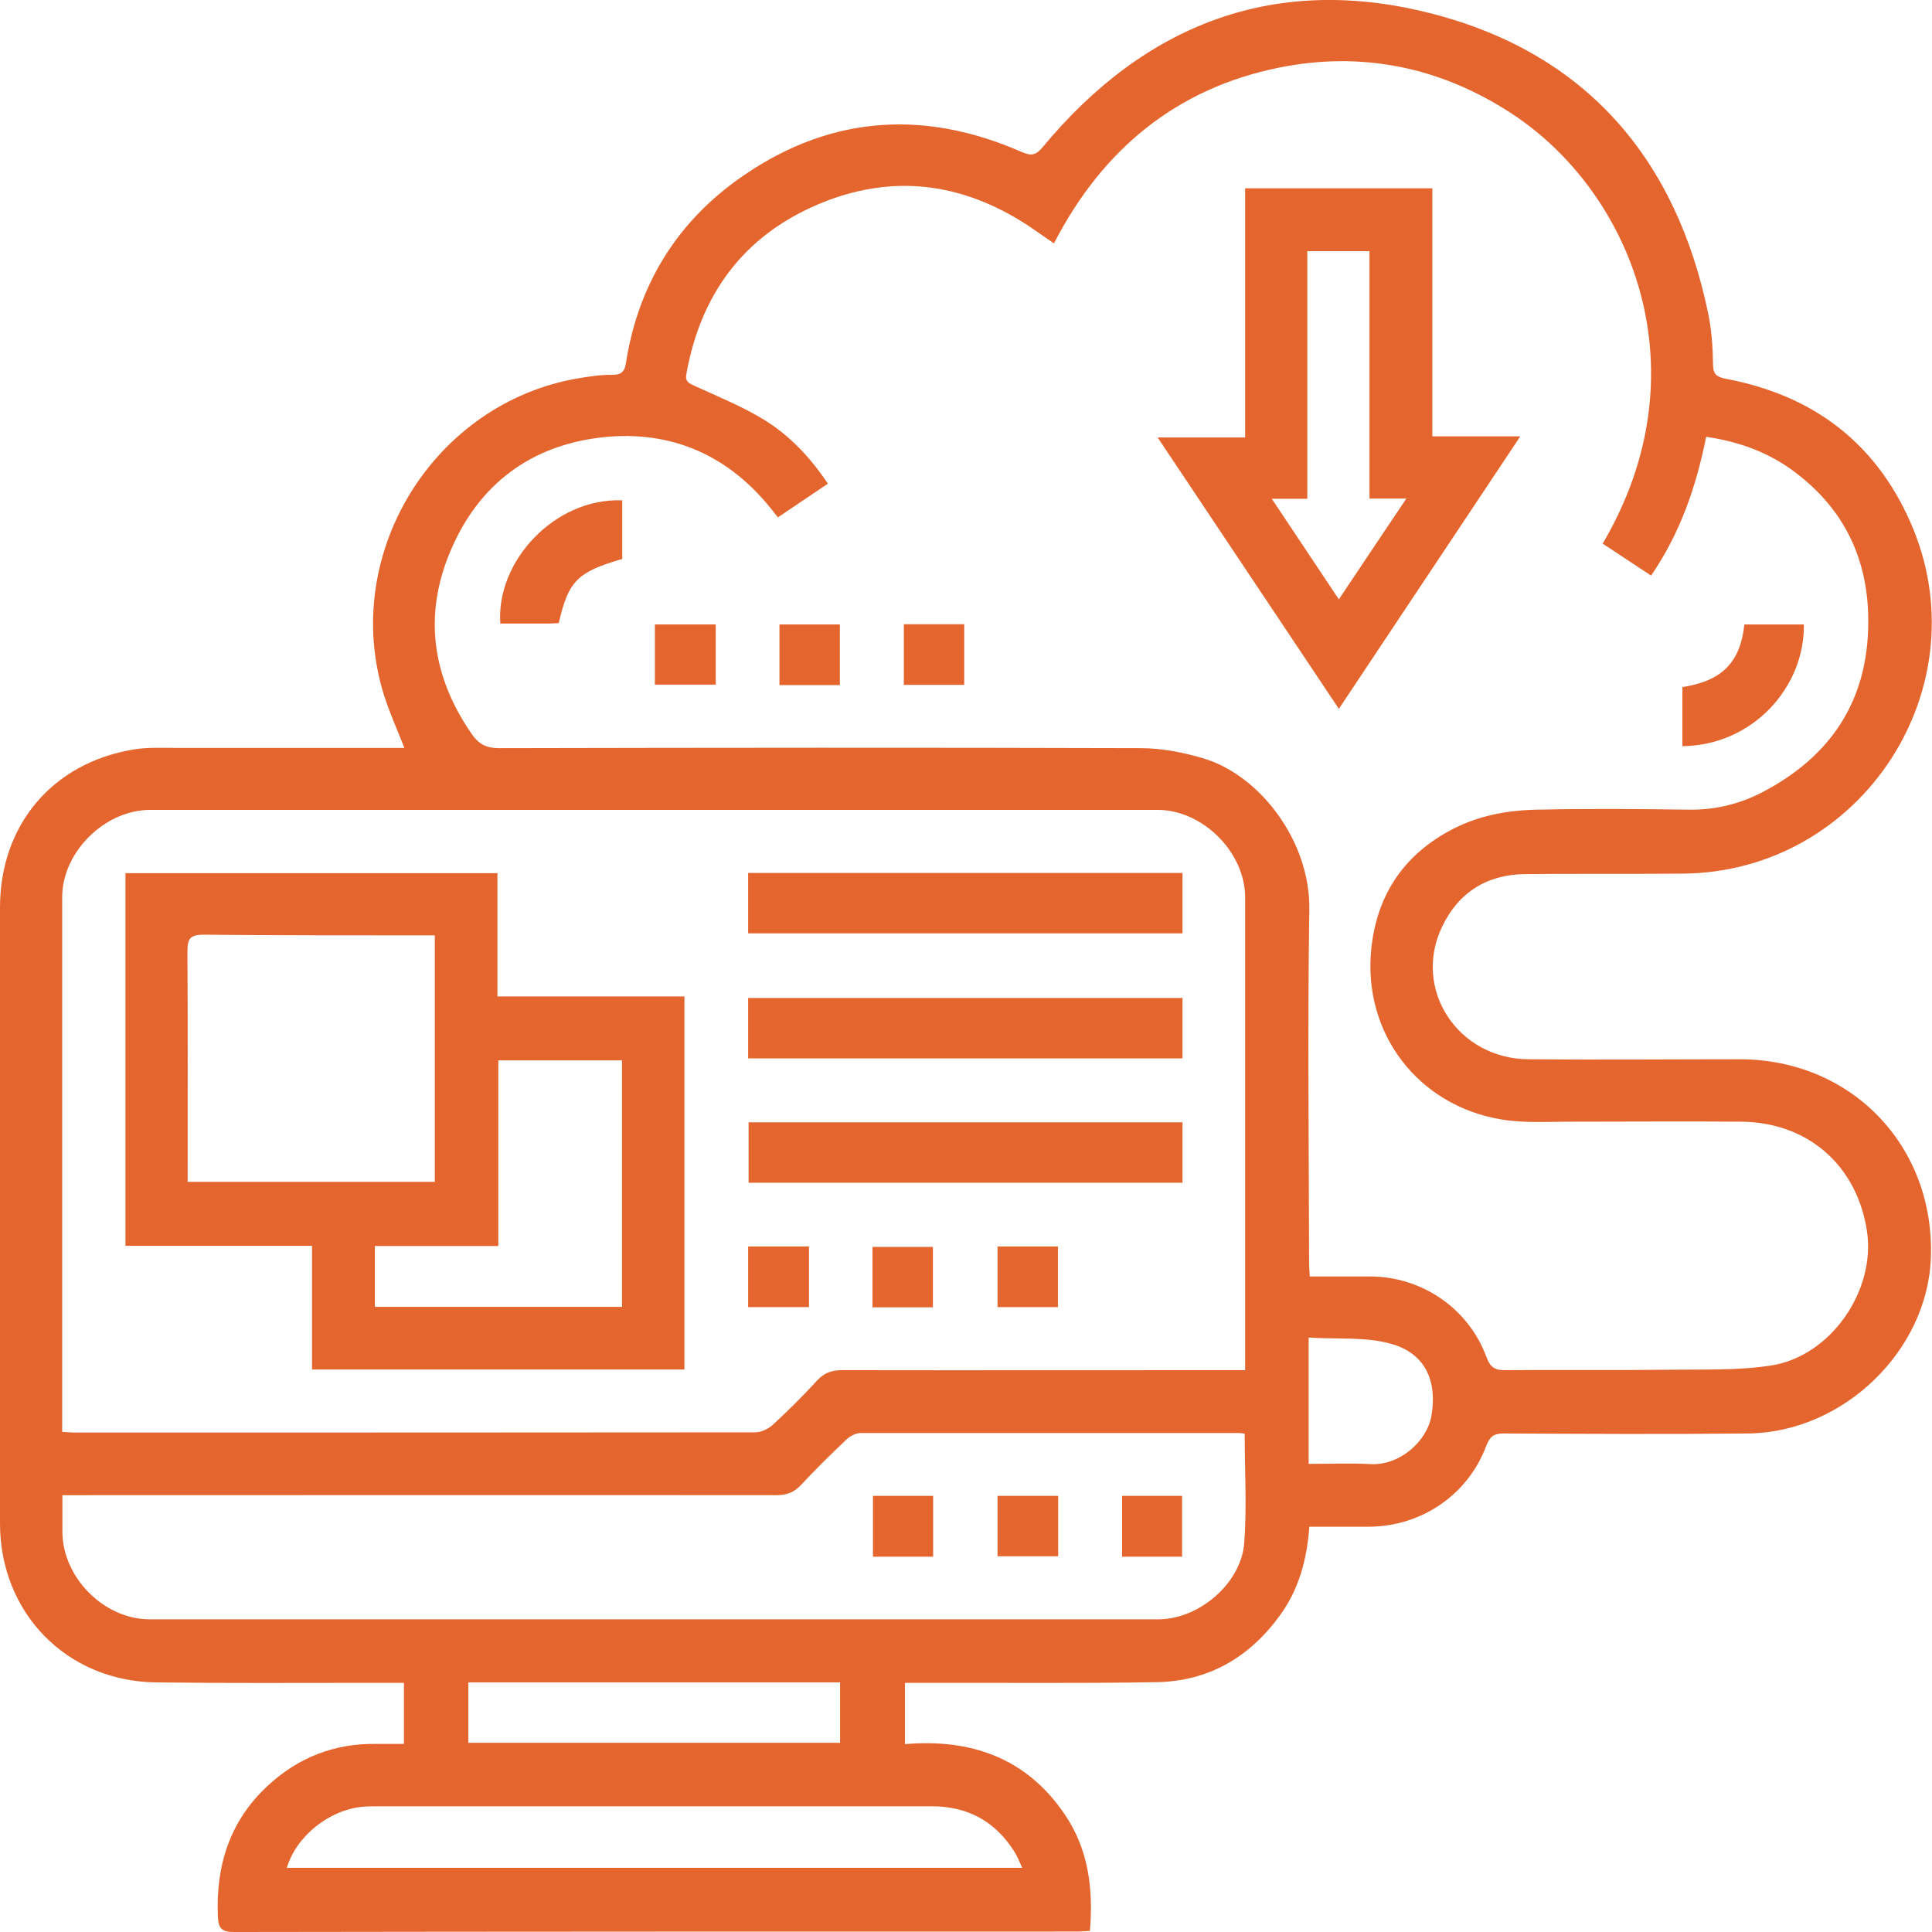 <?xml version="1.0" encoding="UTF-8"?><svg id="Layer_1" xmlns="http://www.w3.org/2000/svg" viewBox="0 0 87 87"><defs><style>.cls-1{fill:#e4652d;}</style></defs><path class="cls-1" d="M58.96,68.76c-.11,1.47-.47,2.82-1.33,3.99-1.37,1.89-3.22,2.96-5.55,3-3.54,.06-7.08,.02-10.62,.03-.23,0-.45,0-.71,0v2.76c2.94-.25,5.45,.6,7.18,3.14,1.08,1.58,1.31,3.35,1.15,5.27-.2,.01-.4,.03-.61,.03-12.65,0-25.29,0-37.94,.02-.56,0-.7-.18-.72-.72-.09-2.29,.54-4.28,2.24-5.86,1.38-1.28,3.01-1.92,4.9-1.89,.4,0,.81,0,1.24,0v-2.75c-.59,0-1.15,0-1.7,0-3.15,0-6.3,.02-9.46-.02-4.03-.05-7.03-3.13-7.03-7.16,0-9.24,0-18.49,0-27.73,0-3.71,2.35-6.51,6.01-7.12,.66-.11,1.35-.07,2.03-.07,3.17,0,6.34,0,9.51,0h.66c-.32-.82-.66-1.57-.91-2.35-2-6.34,2.21-13.2,8.77-14.3,.49-.08,1-.16,1.5-.15,.42,0,.56-.15,.62-.55,.53-3.39,2.18-6.16,4.93-8.17,4.01-2.92,8.34-3.31,12.88-1.32,.43,.19,.64,.16,.95-.21C51.59,1.03,57.5-1.21,64.54,.63c6.91,1.8,10.96,6.55,12.39,13.53,.15,.73,.2,1.5,.21,2.25,0,.45,.17,.57,.59,.65,3.86,.73,6.69,2.82,8.29,6.44,3.28,7.4-2.16,15.78-10.25,15.84-2.36,.02-4.72,0-7.08,.02-1.73,.02-3.01,.82-3.75,2.37-1.35,2.81,.7,5.95,3.89,5.97,3.17,.03,6.34,0,9.51,0,5.03,0,8.78,3.9,8.61,8.92-.14,4.2-3.94,7.88-8.22,7.93-3.67,.04-7.35,.02-11.02,0-.44,0-.62,.14-.78,.55-.82,2.21-2.92,3.64-5.29,3.65-.89,0-1.77,0-2.69,0ZM35.04,23.31c-.12-.15-.19-.24-.26-.33-1.95-2.47-4.53-3.62-7.63-3.29-3.23,.35-5.59,2.11-6.86,5.11-1.23,2.89-.84,5.66,.95,8.25,.32,.46,.66,.64,1.23,.64,9.63-.02,19.26-.03,28.89,0,.95,0,1.92,.19,2.83,.46,2.55,.76,4.81,3.73,4.77,6.79-.08,5.3-.02,10.6-.01,15.89,0,.2,.02,.41,.03,.65,.95,0,1.84,0,2.73,0,2.33,.01,4.43,1.45,5.23,3.64,.18,.49,.42,.59,.88,.58,2.47-.02,4.95,.01,7.42-.02,1.5-.02,3.03,.04,4.51-.19,2.69-.41,4.73-3.38,4.32-6.06-.45-2.96-2.67-4.9-5.68-4.92-2.55-.02-5.1,0-7.66,0-1.04,0-2.11,.07-3.12-.1-3.75-.62-6.25-3.88-5.86-7.68,.24-2.33,1.37-4.13,3.47-5.29,1.26-.7,2.6-.95,3.99-.98,2.3-.05,4.6-.03,6.9,0,1.15,.01,2.24-.26,3.24-.78,3.11-1.62,4.79-4.15,4.78-7.72,0-2.75-1.06-4.99-3.25-6.66-1.18-.91-2.54-1.41-4.05-1.63-.45,2.25-1.17,4.34-2.48,6.25-.75-.5-1.47-.97-2.18-1.44,4.6-7.8,1.3-15.87-4.15-19.4-3.19-2.07-6.7-2.78-10.4-2.04-4.64,.93-7.98,3.69-10.16,7.92-.44-.3-.79-.55-1.16-.8-2.99-1.96-6.17-2.36-9.48-.95-3.35,1.43-5.27,4.05-5.91,7.62-.07,.37,.12,.43,.4,.56,1.05,.48,2.13,.92,3.11,1.52,1.15,.71,2.08,1.7,2.86,2.87-.75,.51-1.47,.99-2.24,1.51Zm21.03,38.4v-.65c0-6.88,0-13.77,0-20.65,0-2.03-1.91-3.94-3.94-3.94-15.12,0-30.24,0-45.37,0-2.04,0-3.96,1.9-3.96,3.93,0,7.81,0,15.62,0,23.44,0,.21,0,.41,0,.64,.24,.01,.41,.03,.58,.03,10.21,0,20.42,0,30.63-.01,.27,0,.59-.16,.79-.34,.7-.64,1.37-1.31,2.01-2.01,.32-.34,.66-.45,1.12-.45,5.78,.01,11.56,0,17.35,0,.25,0,.49,0,.78,0Zm-.01,2.85c-.15-.02-.22-.03-.3-.03-5.67,0-11.33,0-17,0-.22,0-.48,.14-.64,.29-.7,.66-1.39,1.34-2.05,2.05-.32,.34-.65,.46-1.11,.46-10.46-.01-20.92,0-31.38,0-.24,0-.49,0-.77,0,0,.61,0,1.12,0,1.64,0,2.06,1.87,3.95,3.93,3.95,15.14,0,30.28,0,45.42,0,1.83,0,3.74-1.62,3.87-3.45,.12-1.61,.02-3.24,.02-4.91ZM12.92,84.11H46.03c-.13-.28-.21-.51-.34-.71-.86-1.37-2.09-2.06-3.72-2.06-8.33,0-16.67,0-25,0-.21,0-.43,0-.64,.02-1.5,.14-2.98,1.31-3.41,2.74Zm24.9-8.35H21.09v2.72h16.74v-2.72Zm21.11-15.53v5.69c.96,0,1.87-.04,2.77,.01,1.32,.08,2.56-1.02,2.76-2.18,.24-1.4-.15-2.74-1.76-3.22-1.17-.35-2.5-.21-3.77-.3Z"/><path class="cls-1" d="M64.5,19.65h3.96c-2.75,4.13-5.43,8.15-8.17,12.27-2.74-4.1-5.41-8.11-8.16-12.22h3.94V8.48h8.43v11.16Zm-2.83,2.81V11.31h-2.8v11.15h-1.6c1.03,1.55,2,3,3.02,4.53,1.02-1.53,2-2.99,3.04-4.54h-1.66Z"/><path class="cls-1" d="M28.02,22.53v2.64c-2.03,.59-2.42,.99-2.86,2.89-.16,0-.33,.02-.5,.02-.71,0-1.42,0-2.13,0-.2-2.79,2.43-5.66,5.49-5.55Z"/><path class="cls-1" d="M78.56,28.12h2.67c.04,2.84-2.32,5.45-5.47,5.48v-2.66c1.77-.27,2.61-1.11,2.79-2.81Z"/><path class="cls-1" d="M40.7,28.11h2.72v2.73h-2.72v-2.73Z"/><path class="cls-1" d="M29.49,30.83v-2.71h2.74v2.71h-2.74Z"/><path class="cls-1" d="M37.82,30.85h-2.72v-2.73h2.72v2.73Z"/><path class="cls-1" d="M14.05,56.1H5.65v-16.78H22.4v5.55h8.42v16.8H14.05v-5.57Zm5.54-13.98c-.28,0-.51,0-.73,0-3.23,0-6.46,0-9.69-.03-.62,0-.73,.19-.73,.75,.02,3.25,.01,6.5,.01,9.74,0,.21,0,.41,0,.64h11.13v-11.11Zm-2.71,16.73h11.13v-11.1h-5.57v8.36h-5.56v2.73Z"/><path class="cls-1" d="M33.69,42.03v-2.72h19.56v2.72h-19.56Z"/><path class="cls-1" d="M33.69,47.66v-2.72h19.56v2.72h-19.56Z"/><path class="cls-1" d="M53.25,50.54v2.72h-19.54v-2.72h19.54Z"/><path class="cls-1" d="M36.43,56.13v2.73h-2.74v-2.73h2.74Z"/><path class="cls-1" d="M42.01,58.87h-2.72v-2.72h2.72v2.72Z"/><path class="cls-1" d="M44.92,56.13h2.72v2.73h-2.72v-2.73Z"/><path class="cls-1" d="M42.02,70.1h-2.71v-2.74h2.71v2.74Z"/><path class="cls-1" d="M47.65,67.36v2.72h-2.73v-2.72h2.73Z"/><path class="cls-1" d="M53.23,70.1h-2.7v-2.74h2.7v2.74Z"/></svg>